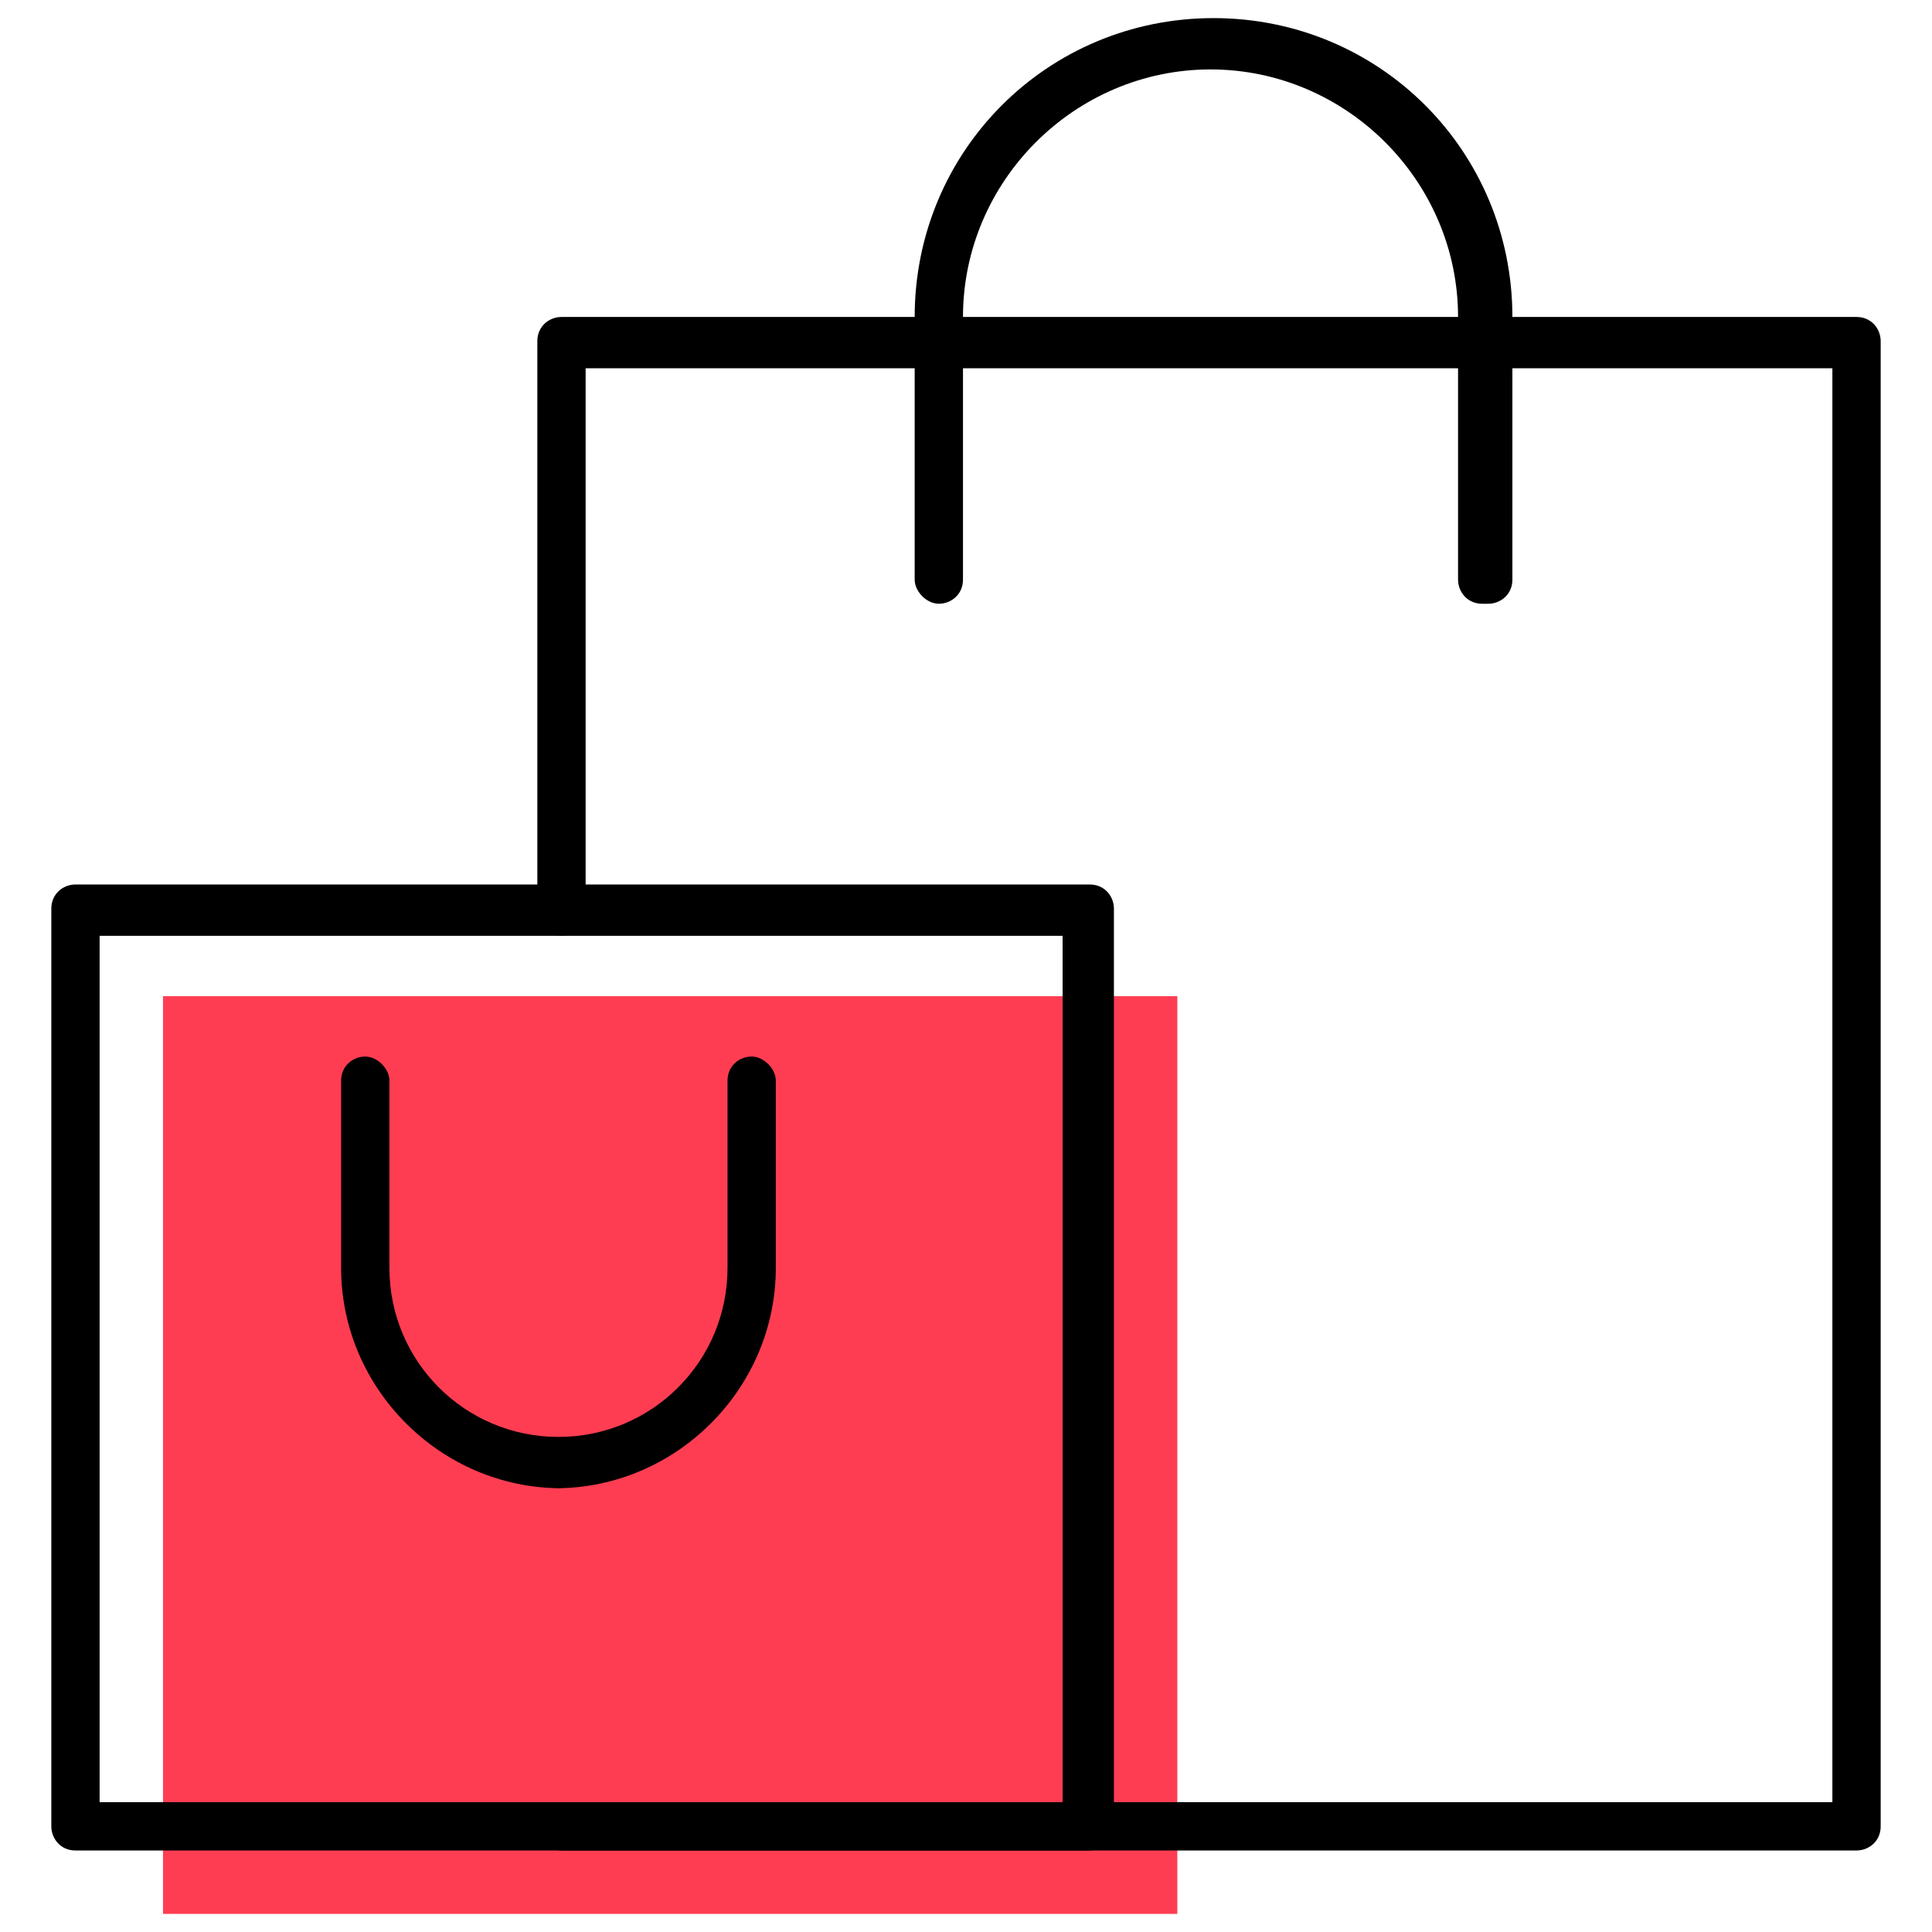 <?xml version="1.0" encoding="UTF-8"?>
<svg id="Layer_1" xmlns="http://www.w3.org/2000/svg" version="1.1" viewBox="0 0 64 64">
  <!-- Generator: Adobe Illustrator 29.0.1, SVG Export Plug-In . SVG Version: 2.1.0 Build 192)  -->
  <defs>
    <style>
      .st0 {
        fill: #ff3d52;
      }
    </style>
  </defs>
  <rect class="st0" x="5.4" y="33" width="33.6" height="30.4"/>
  <path d="M61.5,61.3H18.6c-.5,0-.8-.4-.8-.8s.4-.8.8-.8h42.1V12.2H19.4v18c0,.5-.4.8-.8.8s-.8-.4-.8-.8V11.3c0-.5.4-.8.8-.8h42.9c.5,0,.8.4.8.8v49.2c0,.5-.4.8-.8.8Z"/>
  <path d="M36,61.3H2.5c-.5,0-.8-.4-.8-.8v-30.4c0-.5.4-.8.8-.8h33.6c.5,0,.8.4.8.8v30.4c0,.5-.4.8-.8.8ZM3.3,59.7h31.9v-28.7H3.3v28.7Z"/>
  <path d="M49.1,20c-.5,0-.8-.4-.8-.8v-8.7c0-4.5-3.7-8.2-8.2-8.2s-8.2,3.7-8.2,8.2v8.7c0,.5-.4.8-.8.8s-.8-.4-.8-.8v-8.7c0-5.5,4.4-9.9,9.9-9.9s9.9,4.4,9.9,9.9v8.7c0,.5-.4.8-.8.8Z"/>
  <path d="M18.6,49.3c-4,0-7.3-3.3-7.3-7.3v-6.2c0-.5.4-.8.8-.8s.8.4.8.8v6.2c0,3.1,2.5,5.6,5.6,5.6s5.6-2.5,5.6-5.6v-6.2c0-.5.4-.8.8-.8s.8.4.8.8v6.2c0,4-3.3,7.3-7.3,7.3Z"/>
</svg>